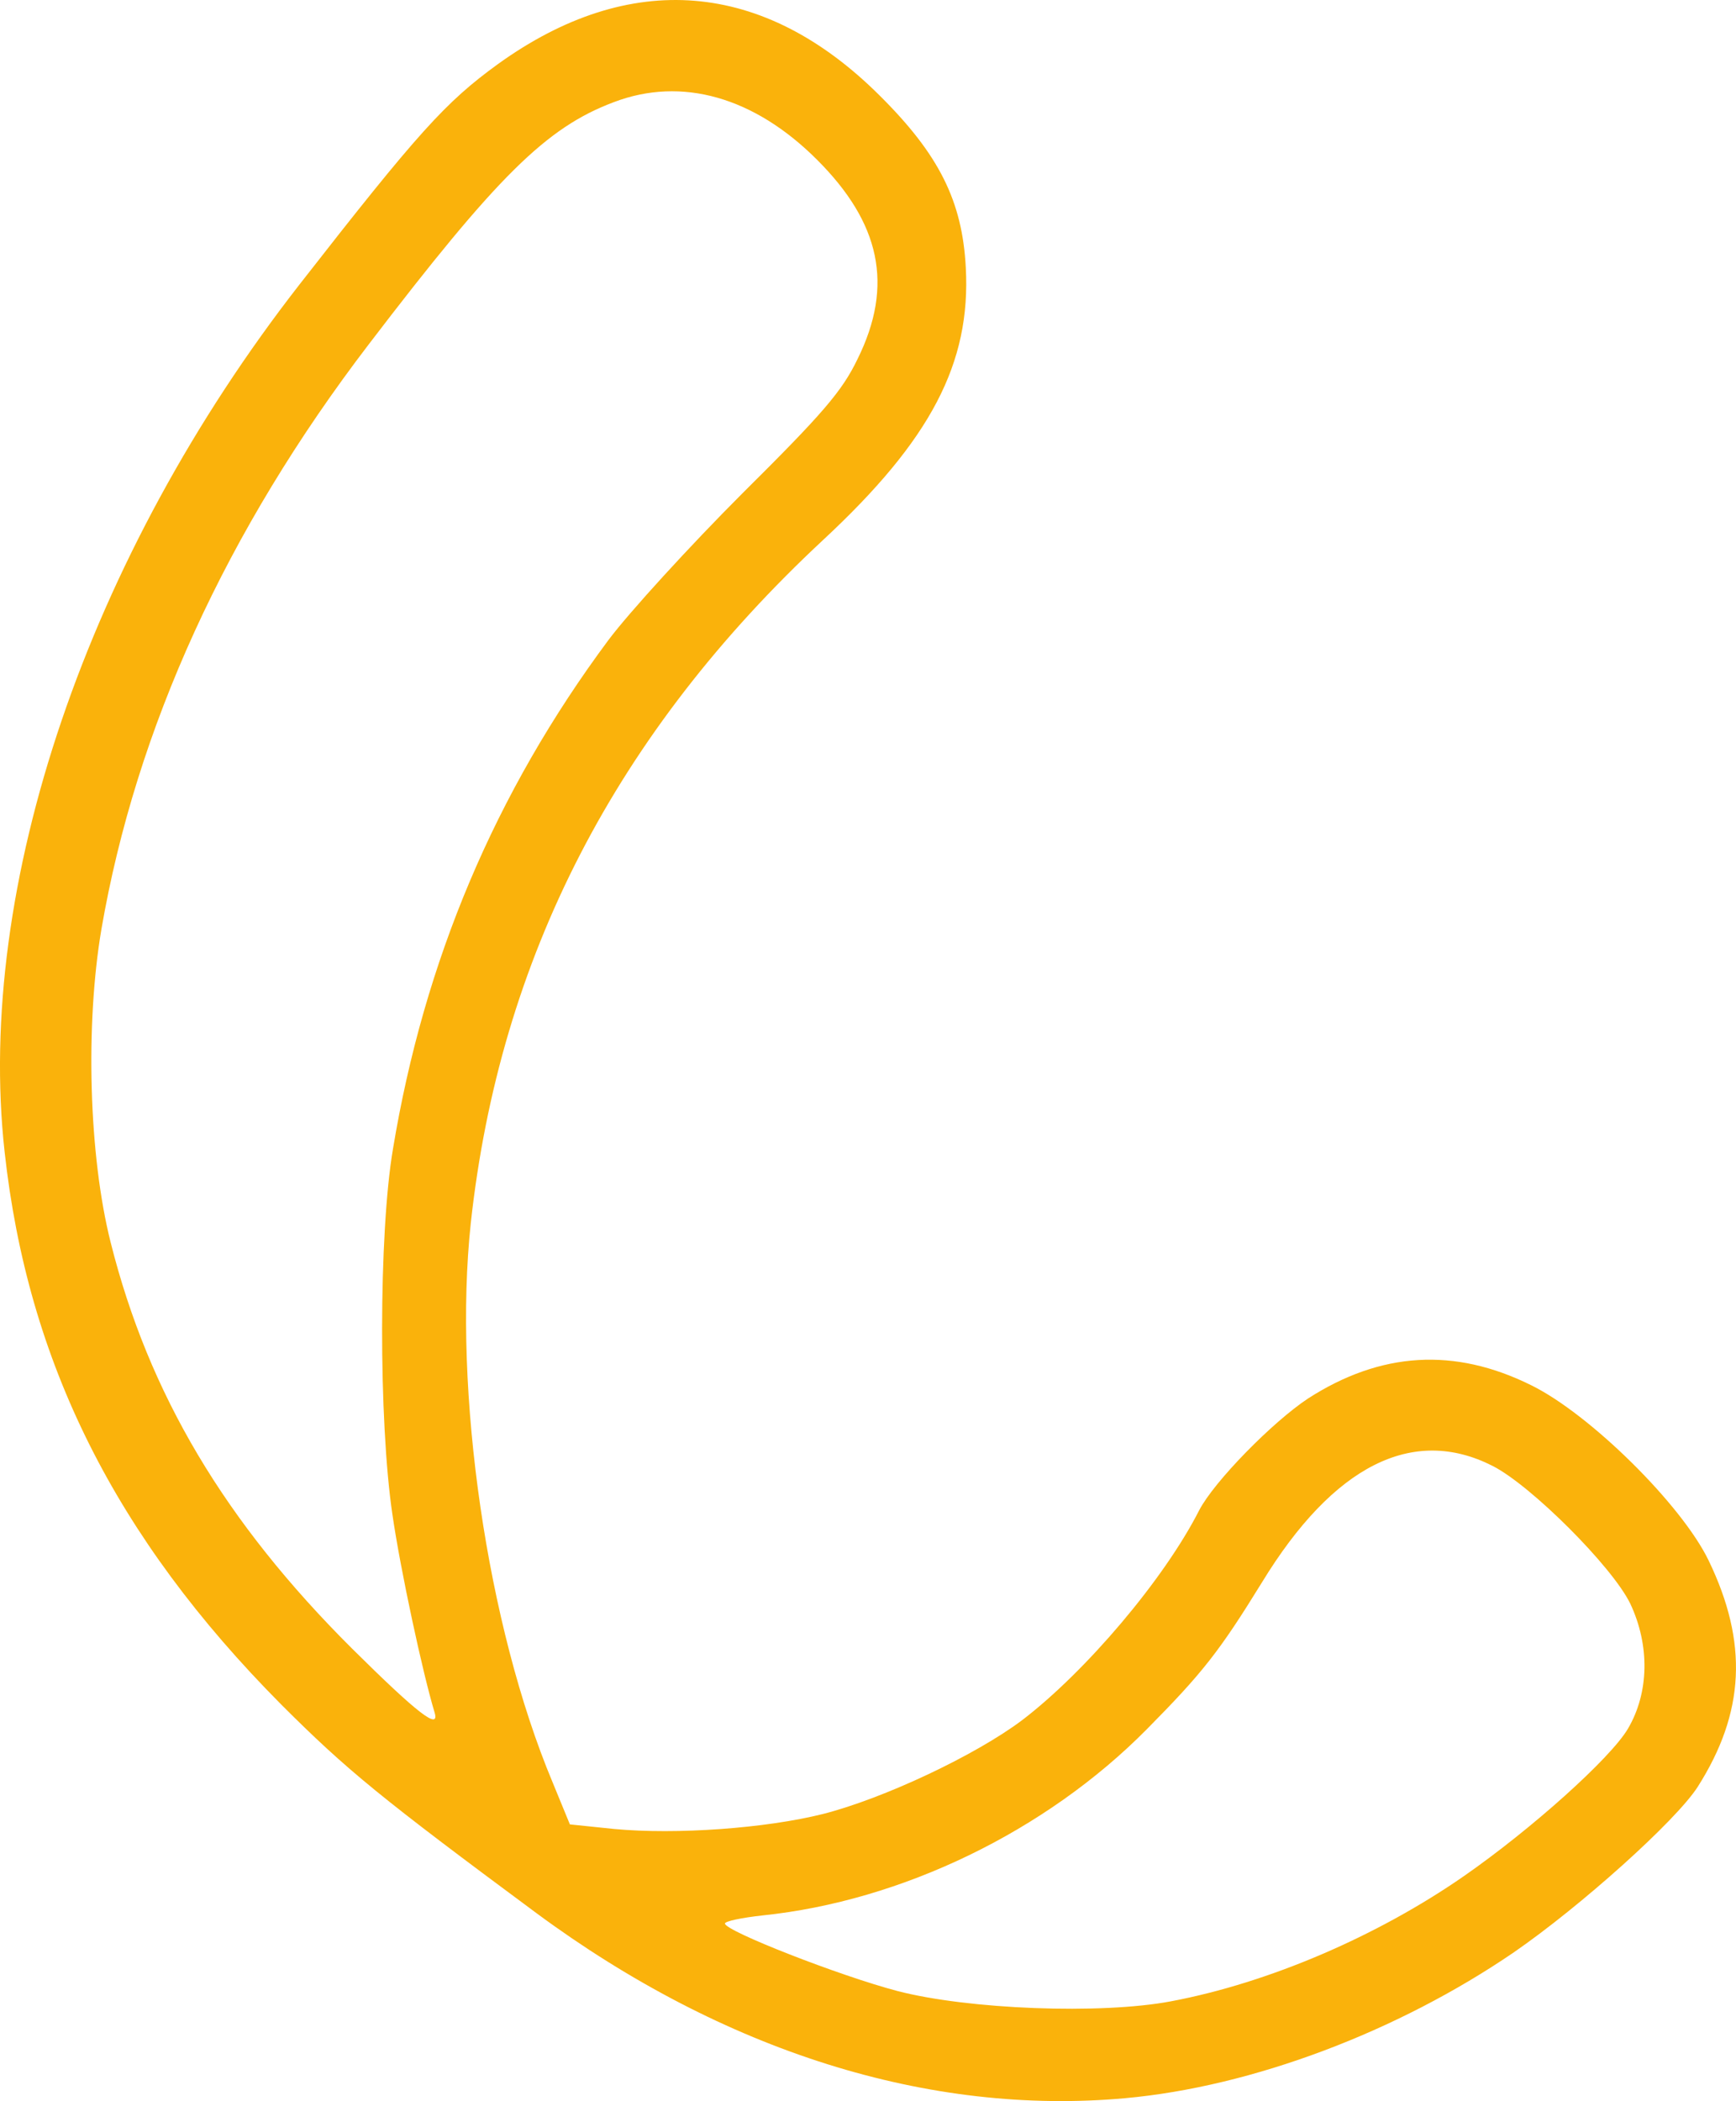 <?xml version="1.0" encoding="UTF-8"?><svg id="Ebene_1" xmlns="http://www.w3.org/2000/svg" width="595.72" height="720.85" viewBox="0 0 595.72 720.85"><defs><style>.cls-1{fill:#fab20b;}</style></defs><path class="cls-1" d="m386.2,719.85c43.5-3.96,93.34-22.74,133.28-50.03,22.94-15.82,55.57-45.09,63.08-56.75,16.22-25.51,17.4-49.44,3.76-77.71-9.29-19.18-40.74-50.23-60.91-60.12-26.3-13.05-51.61-11.47-76.53,4.55-12.26,8.11-32.23,28.48-37.37,38.36-12.06,23.73-38.96,55.37-60.71,71.98-16.02,12.06-47.46,26.89-68.42,32.23-19.78,4.94-50.23,7.12-71.59,5.14l-15.23-1.58-5.93-14.43c-22.54-53.79-34.21-134.47-28.08-191.82,9.9-90.97,49.84-168.28,121.03-234.53,36.78-34.21,50.62-60.51,48.84-93.33-1.19-22.74-9.1-38.76-29.66-59.13-39.75-39.55-85.62-43.31-130.91-10.68-17.99,13.05-27.29,23.33-68.02,75.54C30.06,190.87-8.5,304.18,1.58,395.15c7.91,72.18,37.97,132.29,94.92,189.64,22.54,22.54,34.21,32.04,87.6,71.59,64.27,47.45,134.67,69.6,202.1,63.47Zm-78.3-36.78c-19.58-5.14-59.13-20.57-59.13-23.14,0-.79,5.73-1.98,12.85-2.77,47.85-4.94,97.29-28.87,131.9-63.87,19.18-19.38,24.92-26.7,39.55-50.43,24.52-40.14,51.81-53.79,79.1-39.94,13.25,6.72,41.13,34.61,47.26,47.26,6.72,14.24,6.53,30.45-.79,42.91-5.93,10.08-33.02,34.41-56.36,50.62-29.66,20.57-66.84,36.58-100.46,42.91-24.12,4.56-69.6,2.78-93.92-3.55Zm-187.08-117.46c-43.7-43.5-69.8-87.4-82.86-139.41-7.52-29.86-8.7-74.75-3.16-107.38,11.86-68.82,42.91-136.84,91.76-200.71,44.1-57.74,60.9-74.35,84.04-83.05,23.33-8.9,48.25-1.78,69.8,19.77s26.5,42.91,13.84,68.42c-5.34,11.08-12.06,18.79-39.55,46.08-17.99,18-38.76,40.74-45.88,50.23-38.96,52.4-63.28,110.15-73.96,174.61-4.94,29.07-4.94,93.34-.2,125.37,2.77,19.18,10.48,54.78,14.44,67.83,1.99,6.51-5.53.78-28.27-21.76Z"/></svg>